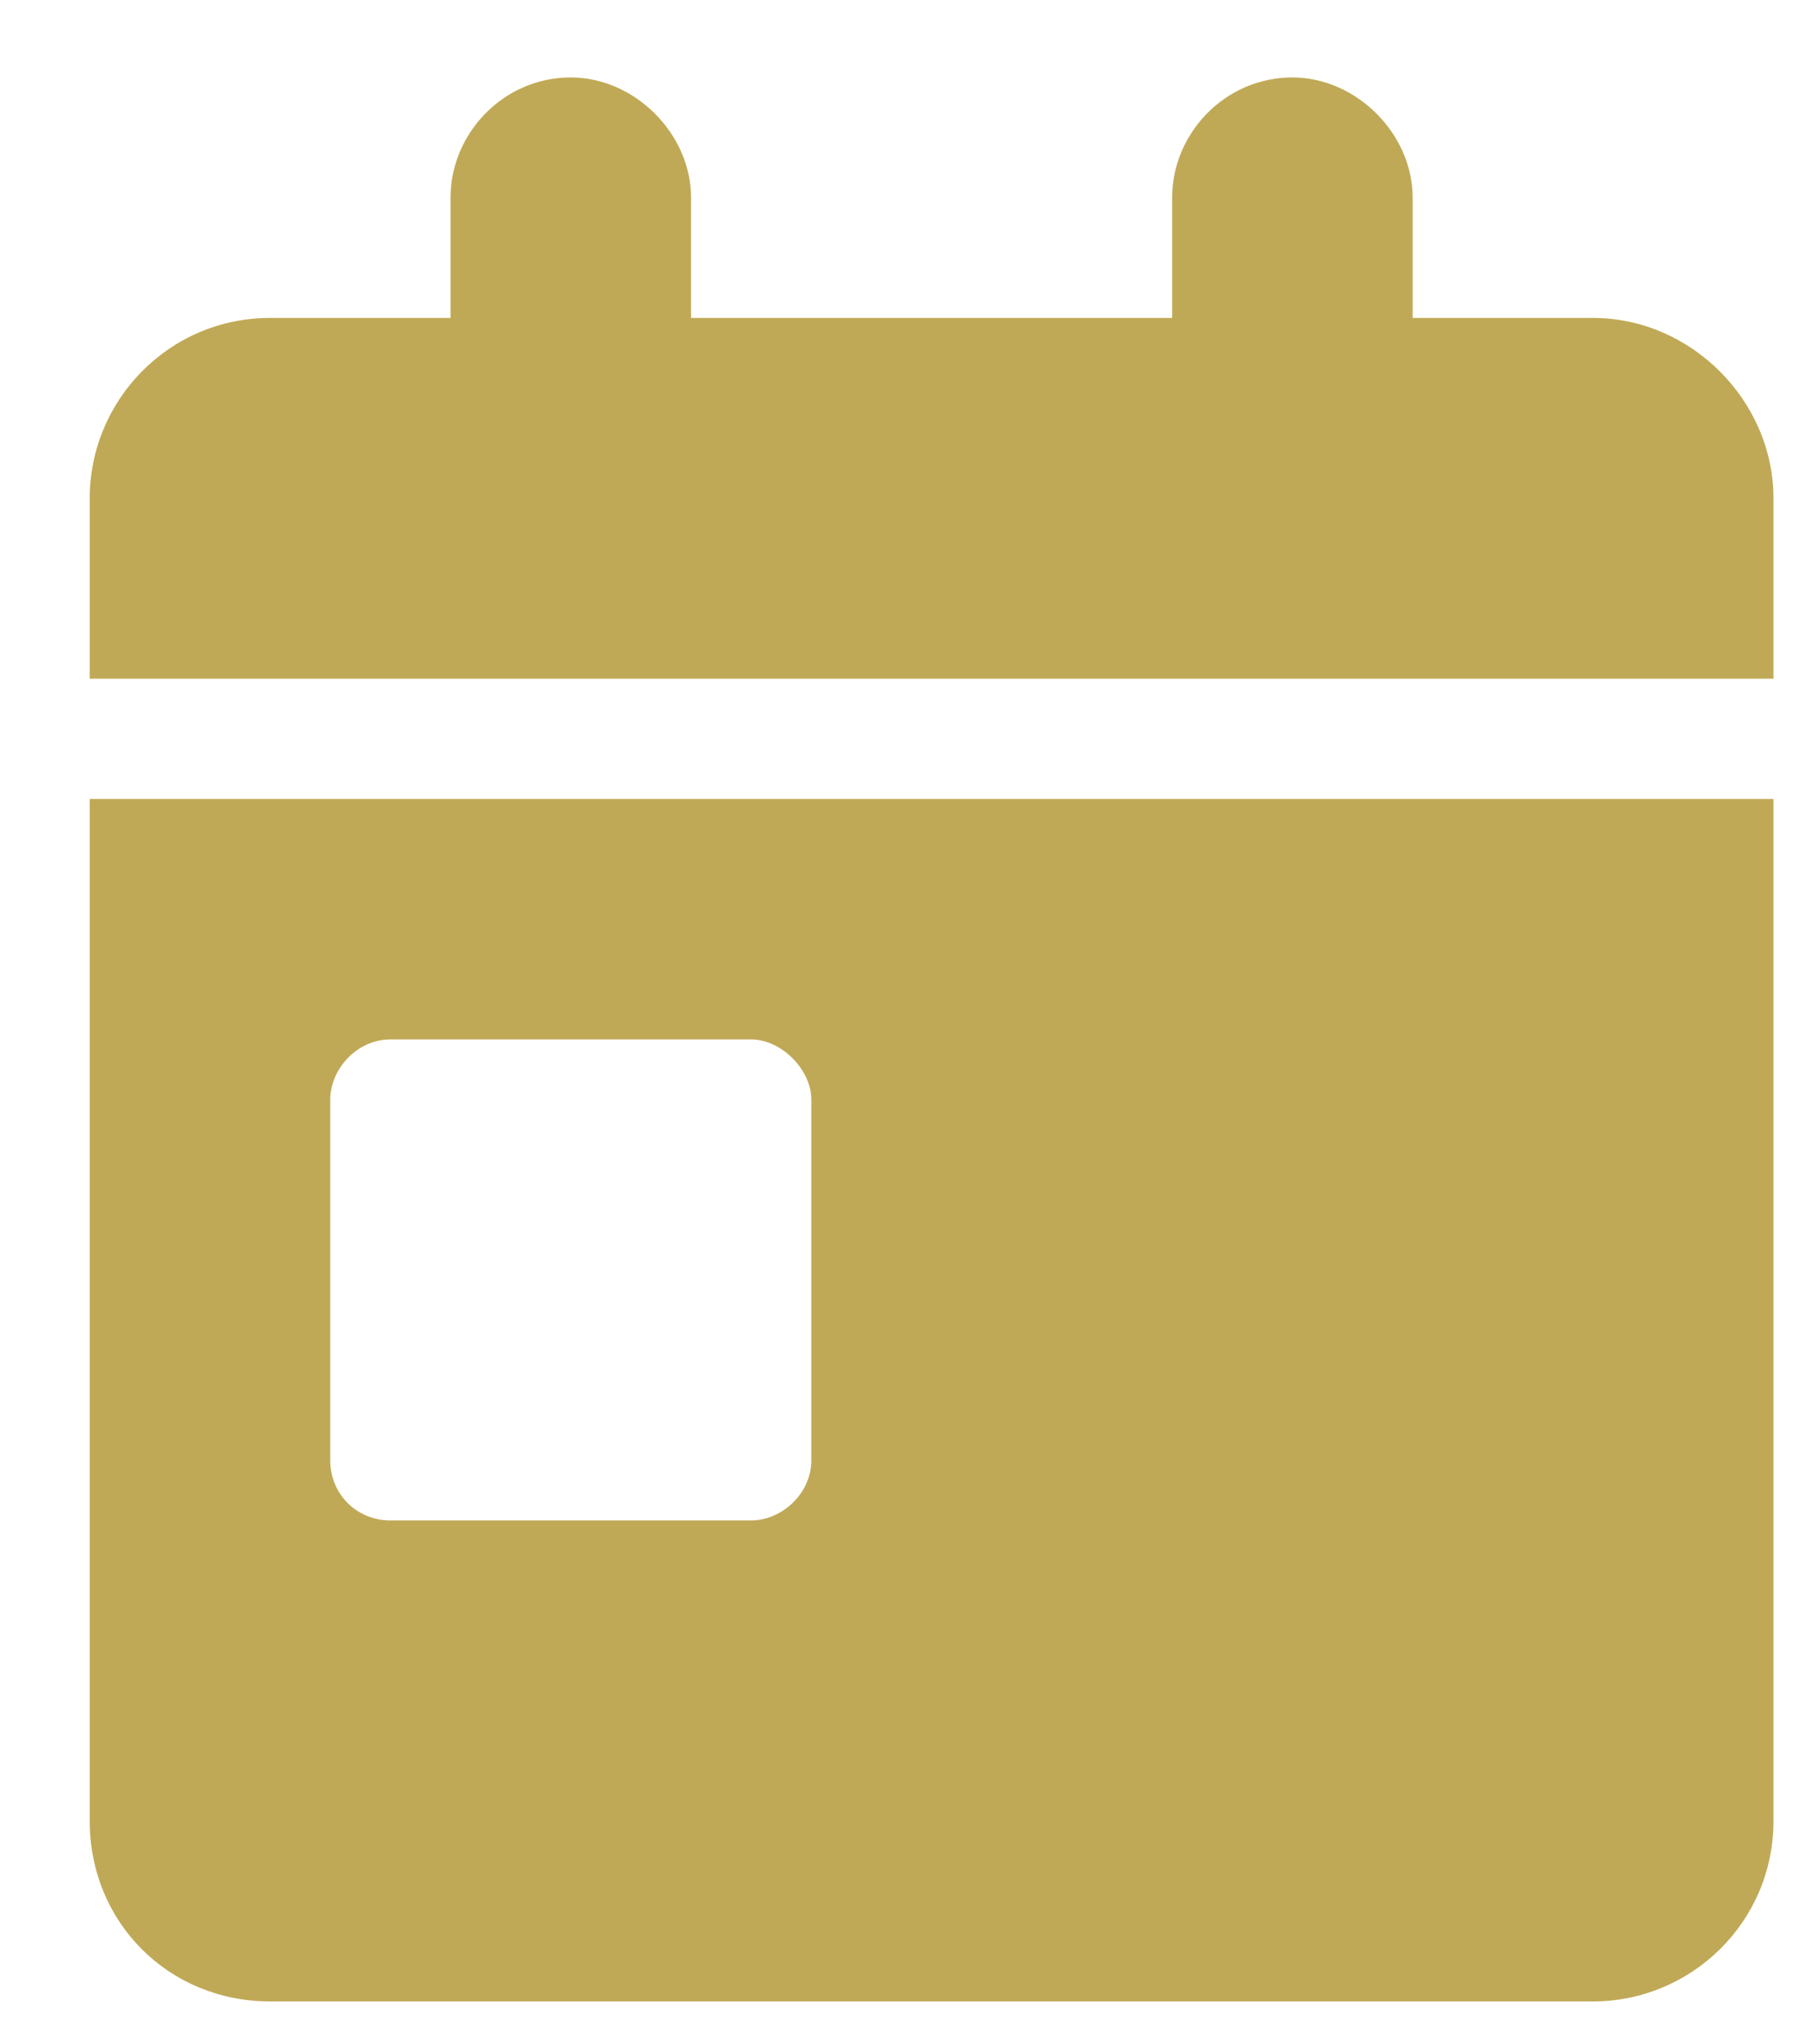 <svg width="15" height="17" viewBox="0 0 15 17" fill="none" xmlns="http://www.w3.org/2000/svg">
<path d="M4.746 0.644C5.277 0.644 5.746 1.112 5.746 1.644V2.644H9.746V1.644C9.746 1.112 10.184 0.644 10.746 0.644C11.277 0.644 11.746 1.112 11.746 1.644V2.644H13.246C14.059 2.644 14.746 3.331 14.746 4.144V5.644H0.746V4.144C0.746 3.331 1.402 2.644 2.246 2.644H3.746V1.644C3.746 1.112 4.184 0.644 4.746 0.644ZM0.746 6.644H14.746V15.144C14.746 15.987 14.059 16.644 13.246 16.644H2.246C1.402 16.644 0.746 15.987 0.746 15.144V6.644ZM3.246 8.644C2.965 8.644 2.746 8.894 2.746 9.144V12.144C2.746 12.425 2.965 12.644 3.246 12.644H6.246C6.496 12.644 6.746 12.425 6.746 12.144V9.144C6.746 8.894 6.496 8.644 6.246 8.644H3.246Z" fill="#C0A956"/>
</svg>
